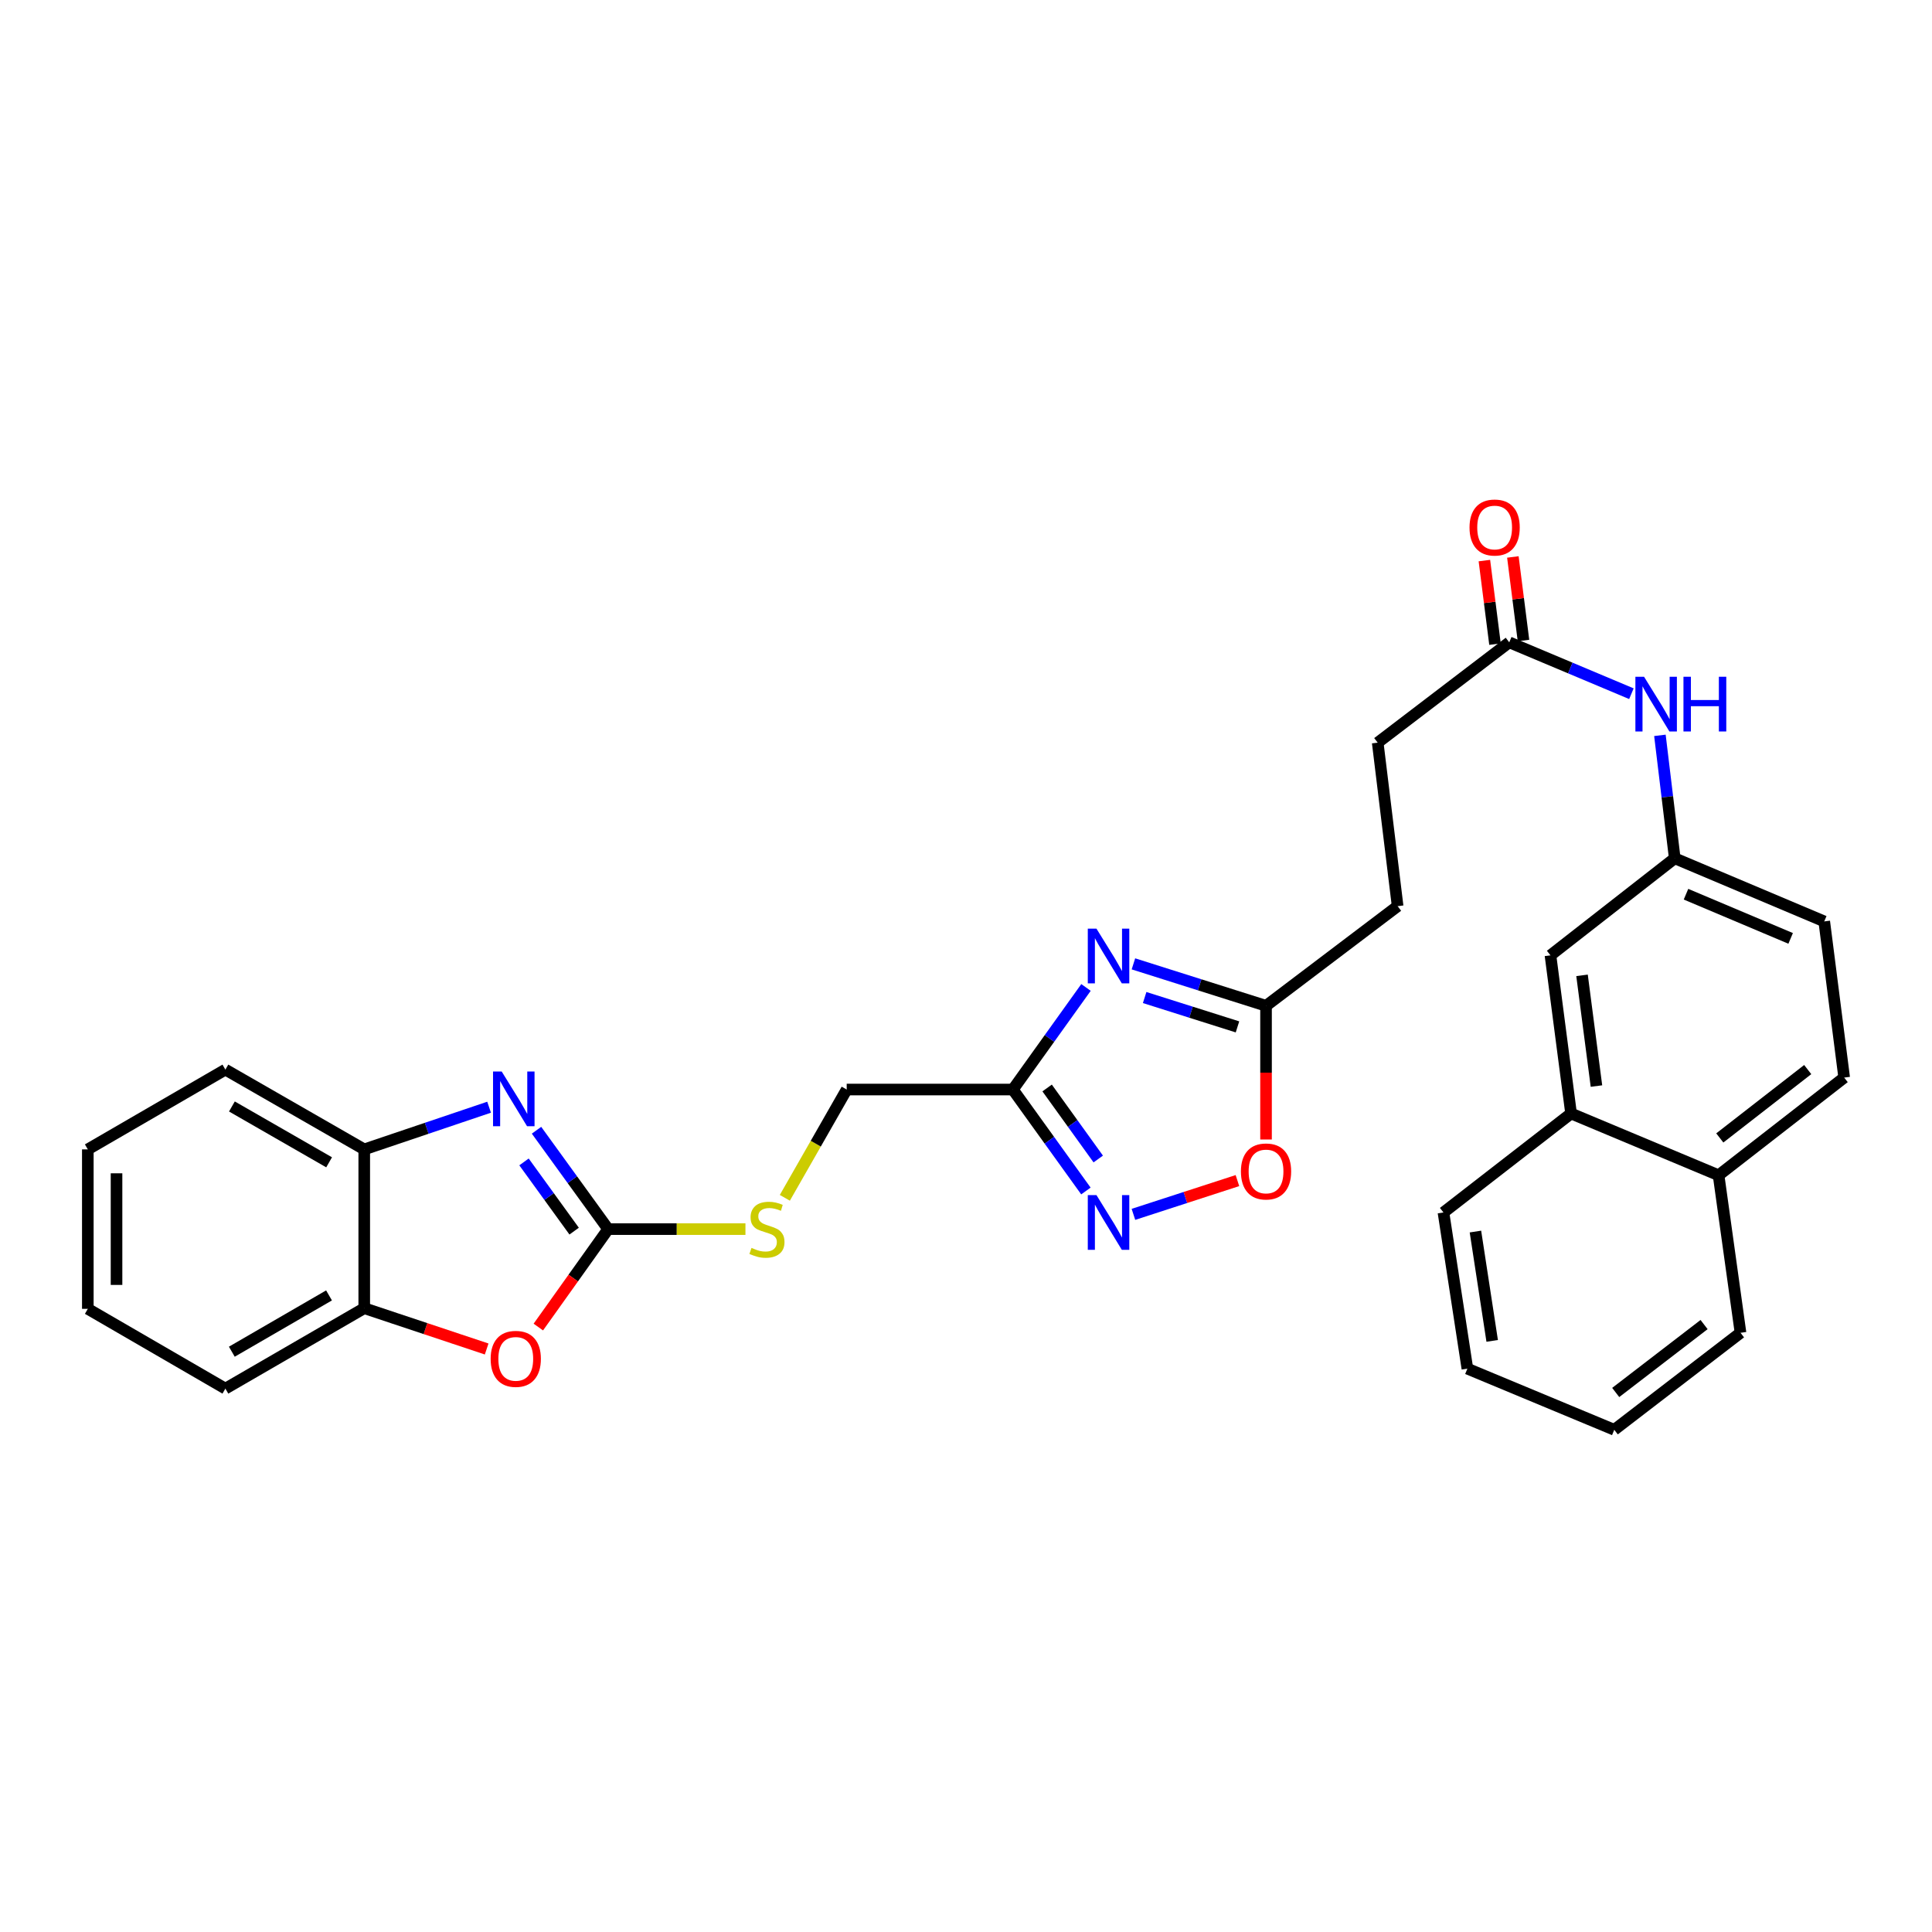 <?xml version='1.0' encoding='iso-8859-1'?>
<svg version='1.1' baseProfile='full'
              xmlns='http://www.w3.org/2000/svg'
                      xmlns:rdkit='http://www.rdkit.org/xml'
                      xmlns:xlink='http://www.w3.org/1999/xlink'
                  xml:space='preserve'
width='1000px' height='1000px' viewBox='0 0 1000 1000'>
<!-- END OF HEADER -->
<rect style='opacity:1.0;fill:#FFFFFF;stroke:none' width='1000' height='1000' x='0' y='0'> </rect>
<path class='bond-0' d='M 314.774,636.186 L 296.238,610.599' style='fill:none;fill-rule:evenodd;stroke:#000000;stroke-width:6px;stroke-linecap:butt;stroke-linejoin:miter;stroke-opacity:1' />
<path class='bond-0' d='M 296.238,610.599 L 277.702,585.013' style='fill:none;fill-rule:evenodd;stroke:#0000FF;stroke-width:6px;stroke-linecap:butt;stroke-linejoin:miter;stroke-opacity:1' />
<path class='bond-0' d='M 297.177,637.229 L 284.202,619.318' style='fill:none;fill-rule:evenodd;stroke:#000000;stroke-width:6px;stroke-linecap:butt;stroke-linejoin:miter;stroke-opacity:1' />
<path class='bond-0' d='M 284.202,619.318 L 271.227,601.407' style='fill:none;fill-rule:evenodd;stroke:#0000FF;stroke-width:6px;stroke-linecap:butt;stroke-linejoin:miter;stroke-opacity:1' />
<path class='bond-4' d='M 314.774,636.186 L 296.705,661.534' style='fill:none;fill-rule:evenodd;stroke:#000000;stroke-width:6px;stroke-linecap:butt;stroke-linejoin:miter;stroke-opacity:1' />
<path class='bond-4' d='M 296.705,661.534 L 278.636,686.882' style='fill:none;fill-rule:evenodd;stroke:#FF0000;stroke-width:6px;stroke-linecap:butt;stroke-linejoin:miter;stroke-opacity:1' />
<path class='bond-10' d='M 314.774,636.186 L 350.307,636.186' style='fill:none;fill-rule:evenodd;stroke:#000000;stroke-width:6px;stroke-linecap:butt;stroke-linejoin:miter;stroke-opacity:1' />
<path class='bond-10' d='M 350.307,636.186 L 385.84,636.186' style='fill:none;fill-rule:evenodd;stroke:#CCCC00;stroke-width:6px;stroke-linecap:butt;stroke-linejoin:miter;stroke-opacity:1' />
<path class='bond-7' d='M 253.154,573.09 L 220.843,584.005' style='fill:none;fill-rule:evenodd;stroke:#0000FF;stroke-width:6px;stroke-linecap:butt;stroke-linejoin:miter;stroke-opacity:1' />
<path class='bond-7' d='M 220.843,584.005 L 188.532,594.92' style='fill:none;fill-rule:evenodd;stroke:#000000;stroke-width:6px;stroke-linecap:butt;stroke-linejoin:miter;stroke-opacity:1' />
<path class='bond-1' d='M 562.112,511.104 L 543.185,537.523' style='fill:none;fill-rule:evenodd;stroke:#0000FF;stroke-width:6px;stroke-linecap:butt;stroke-linejoin:miter;stroke-opacity:1' />
<path class='bond-1' d='M 543.185,537.523 L 524.258,563.941' style='fill:none;fill-rule:evenodd;stroke:#000000;stroke-width:6px;stroke-linecap:butt;stroke-linejoin:miter;stroke-opacity:1' />
<path class='bond-5' d='M 586.658,498.891 L 620.977,509.747' style='fill:none;fill-rule:evenodd;stroke:#0000FF;stroke-width:6px;stroke-linecap:butt;stroke-linejoin:miter;stroke-opacity:1' />
<path class='bond-5' d='M 620.977,509.747 L 655.297,520.603' style='fill:none;fill-rule:evenodd;stroke:#000000;stroke-width:6px;stroke-linecap:butt;stroke-linejoin:miter;stroke-opacity:1' />
<path class='bond-5' d='M 592.471,516.318 L 616.495,523.917' style='fill:none;fill-rule:evenodd;stroke:#0000FF;stroke-width:6px;stroke-linecap:butt;stroke-linejoin:miter;stroke-opacity:1' />
<path class='bond-5' d='M 616.495,523.917 L 640.519,531.516' style='fill:none;fill-rule:evenodd;stroke:#000000;stroke-width:6px;stroke-linecap:butt;stroke-linejoin:miter;stroke-opacity:1' />
<path class='bond-2' d='M 524.258,563.941 L 438.25,563.941' style='fill:none;fill-rule:evenodd;stroke:#000000;stroke-width:6px;stroke-linecap:butt;stroke-linejoin:miter;stroke-opacity:1' />
<path class='bond-3' d='M 524.258,563.941 L 543.159,590.198' style='fill:none;fill-rule:evenodd;stroke:#000000;stroke-width:6px;stroke-linecap:butt;stroke-linejoin:miter;stroke-opacity:1' />
<path class='bond-3' d='M 543.159,590.198 L 562.061,616.455' style='fill:none;fill-rule:evenodd;stroke:#0000FF;stroke-width:6px;stroke-linecap:butt;stroke-linejoin:miter;stroke-opacity:1' />
<path class='bond-3' d='M 541.99,563.136 L 555.221,581.516' style='fill:none;fill-rule:evenodd;stroke:#000000;stroke-width:6px;stroke-linecap:butt;stroke-linejoin:miter;stroke-opacity:1' />
<path class='bond-3' d='M 555.221,581.516 L 568.452,599.896' style='fill:none;fill-rule:evenodd;stroke:#0000FF;stroke-width:6px;stroke-linecap:butt;stroke-linejoin:miter;stroke-opacity:1' />
<path class='bond-6' d='M 586.663,628.551 L 613.578,619.811' style='fill:none;fill-rule:evenodd;stroke:#0000FF;stroke-width:6px;stroke-linecap:butt;stroke-linejoin:miter;stroke-opacity:1' />
<path class='bond-6' d='M 613.578,619.811 L 640.493,611.071' style='fill:none;fill-rule:evenodd;stroke:#FF0000;stroke-width:6px;stroke-linecap:butt;stroke-linejoin:miter;stroke-opacity:1' />
<path class='bond-8' d='M 251.893,698.24 L 220.212,687.681' style='fill:none;fill-rule:evenodd;stroke:#FF0000;stroke-width:6px;stroke-linecap:butt;stroke-linejoin:miter;stroke-opacity:1' />
<path class='bond-8' d='M 220.212,687.681 L 188.532,677.122' style='fill:none;fill-rule:evenodd;stroke:#000000;stroke-width:6px;stroke-linecap:butt;stroke-linejoin:miter;stroke-opacity:1' />
<path class='bond-19' d='M 655.297,520.603 L 723.413,469.025' style='fill:none;fill-rule:evenodd;stroke:#000000;stroke-width:6px;stroke-linecap:butt;stroke-linejoin:miter;stroke-opacity:1' />
<path class='bond-32' d='M 655.297,520.603 L 655.297,555.203' style='fill:none;fill-rule:evenodd;stroke:#000000;stroke-width:6px;stroke-linecap:butt;stroke-linejoin:miter;stroke-opacity:1' />
<path class='bond-32' d='M 655.297,555.203 L 655.297,589.803' style='fill:none;fill-rule:evenodd;stroke:#FF0000;stroke-width:6px;stroke-linecap:butt;stroke-linejoin:miter;stroke-opacity:1' />
<path class='bond-22' d='M 188.532,594.92 L 116.659,553.629' style='fill:none;fill-rule:evenodd;stroke:#000000;stroke-width:6px;stroke-linecap:butt;stroke-linejoin:miter;stroke-opacity:1' />
<path class='bond-22' d='M 170.347,601.613 L 120.036,572.709' style='fill:none;fill-rule:evenodd;stroke:#000000;stroke-width:6px;stroke-linecap:butt;stroke-linejoin:miter;stroke-opacity:1' />
<path class='bond-30' d='M 188.532,594.92 L 188.532,677.122' style='fill:none;fill-rule:evenodd;stroke:#000000;stroke-width:6px;stroke-linecap:butt;stroke-linejoin:miter;stroke-opacity:1' />
<path class='bond-23' d='M 188.532,677.122 L 116.659,718.743' style='fill:none;fill-rule:evenodd;stroke:#000000;stroke-width:6px;stroke-linecap:butt;stroke-linejoin:miter;stroke-opacity:1' />
<path class='bond-23' d='M 170.303,670.504 L 119.992,699.639' style='fill:none;fill-rule:evenodd;stroke:#000000;stroke-width:6px;stroke-linecap:butt;stroke-linejoin:miter;stroke-opacity:1' />
<path class='bond-9' d='M 781.184,332.47 L 713.1,384.404' style='fill:none;fill-rule:evenodd;stroke:#000000;stroke-width:6px;stroke-linecap:butt;stroke-linejoin:miter;stroke-opacity:1' />
<path class='bond-11' d='M 781.184,332.47 L 812.8,345.767' style='fill:none;fill-rule:evenodd;stroke:#000000;stroke-width:6px;stroke-linecap:butt;stroke-linejoin:miter;stroke-opacity:1' />
<path class='bond-11' d='M 812.8,345.767 L 844.416,359.063' style='fill:none;fill-rule:evenodd;stroke:#0000FF;stroke-width:6px;stroke-linecap:butt;stroke-linejoin:miter;stroke-opacity:1' />
<path class='bond-15' d='M 788.555,331.533 L 785.807,309.907' style='fill:none;fill-rule:evenodd;stroke:#000000;stroke-width:6px;stroke-linecap:butt;stroke-linejoin:miter;stroke-opacity:1' />
<path class='bond-15' d='M 785.807,309.907 L 783.059,288.28' style='fill:none;fill-rule:evenodd;stroke:#FF0000;stroke-width:6px;stroke-linecap:butt;stroke-linejoin:miter;stroke-opacity:1' />
<path class='bond-15' d='M 773.812,333.407 L 771.064,311.78' style='fill:none;fill-rule:evenodd;stroke:#000000;stroke-width:6px;stroke-linecap:butt;stroke-linejoin:miter;stroke-opacity:1' />
<path class='bond-15' d='M 771.064,311.78 L 768.315,290.154' style='fill:none;fill-rule:evenodd;stroke:#FF0000;stroke-width:6px;stroke-linecap:butt;stroke-linejoin:miter;stroke-opacity:1' />
<path class='bond-16' d='M 406.231,619.986 L 422.24,591.964' style='fill:none;fill-rule:evenodd;stroke:#CCCC00;stroke-width:6px;stroke-linecap:butt;stroke-linejoin:miter;stroke-opacity:1' />
<path class='bond-16' d='M 422.24,591.964 L 438.25,563.941' style='fill:none;fill-rule:evenodd;stroke:#000000;stroke-width:6px;stroke-linecap:butt;stroke-linejoin:miter;stroke-opacity:1' />
<path class='bond-12' d='M 859.168,380.617 L 863.007,412.432' style='fill:none;fill-rule:evenodd;stroke:#0000FF;stroke-width:6px;stroke-linecap:butt;stroke-linejoin:miter;stroke-opacity:1' />
<path class='bond-12' d='M 863.007,412.432 L 866.845,444.247' style='fill:none;fill-rule:evenodd;stroke:#000000;stroke-width:6px;stroke-linecap:butt;stroke-linejoin:miter;stroke-opacity:1' />
<path class='bond-14' d='M 866.845,444.247 L 802.518,494.479' style='fill:none;fill-rule:evenodd;stroke:#000000;stroke-width:6px;stroke-linecap:butt;stroke-linejoin:miter;stroke-opacity:1' />
<path class='bond-21' d='M 866.845,444.247 L 944.225,476.918' style='fill:none;fill-rule:evenodd;stroke:#000000;stroke-width:6px;stroke-linecap:butt;stroke-linejoin:miter;stroke-opacity:1' />
<path class='bond-21' d='M 872.671,462.839 L 926.837,485.709' style='fill:none;fill-rule:evenodd;stroke:#000000;stroke-width:6px;stroke-linecap:butt;stroke-linejoin:miter;stroke-opacity:1' />
<path class='bond-13' d='M 813.186,576.343 L 802.518,494.479' style='fill:none;fill-rule:evenodd;stroke:#000000;stroke-width:6px;stroke-linecap:butt;stroke-linejoin:miter;stroke-opacity:1' />
<path class='bond-13' d='M 826.323,562.143 L 818.856,504.838' style='fill:none;fill-rule:evenodd;stroke:#000000;stroke-width:6px;stroke-linecap:butt;stroke-linejoin:miter;stroke-opacity:1' />
<path class='bond-24' d='M 813.186,576.343 L 747.134,627.574' style='fill:none;fill-rule:evenodd;stroke:#000000;stroke-width:6px;stroke-linecap:butt;stroke-linejoin:miter;stroke-opacity:1' />
<path class='bond-33' d='M 813.186,576.343 L 889.534,608.312' style='fill:none;fill-rule:evenodd;stroke:#000000;stroke-width:6px;stroke-linecap:butt;stroke-linejoin:miter;stroke-opacity:1' />
<path class='bond-17' d='M 889.534,608.312 L 954.545,557.757' style='fill:none;fill-rule:evenodd;stroke:#000000;stroke-width:6px;stroke-linecap:butt;stroke-linejoin:miter;stroke-opacity:1' />
<path class='bond-17' d='M 890.162,588.997 L 935.671,553.608' style='fill:none;fill-rule:evenodd;stroke:#000000;stroke-width:6px;stroke-linecap:butt;stroke-linejoin:miter;stroke-opacity:1' />
<path class='bond-25' d='M 889.534,608.312 L 900.886,689.845' style='fill:none;fill-rule:evenodd;stroke:#000000;stroke-width:6px;stroke-linecap:butt;stroke-linejoin:miter;stroke-opacity:1' />
<path class='bond-18' d='M 954.545,557.757 L 944.225,476.918' style='fill:none;fill-rule:evenodd;stroke:#000000;stroke-width:6px;stroke-linecap:butt;stroke-linejoin:miter;stroke-opacity:1' />
<path class='bond-20' d='M 723.413,469.025 L 713.1,384.404' style='fill:none;fill-rule:evenodd;stroke:#000000;stroke-width:6px;stroke-linecap:butt;stroke-linejoin:miter;stroke-opacity:1' />
<path class='bond-26' d='M 116.659,553.629 L 45.455,594.92' style='fill:none;fill-rule:evenodd;stroke:#000000;stroke-width:6px;stroke-linecap:butt;stroke-linejoin:miter;stroke-opacity:1' />
<path class='bond-27' d='M 116.659,718.743 L 45.455,677.452' style='fill:none;fill-rule:evenodd;stroke:#000000;stroke-width:6px;stroke-linecap:butt;stroke-linejoin:miter;stroke-opacity:1' />
<path class='bond-28' d='M 747.134,627.574 L 759.519,708.414' style='fill:none;fill-rule:evenodd;stroke:#000000;stroke-width:6px;stroke-linecap:butt;stroke-linejoin:miter;stroke-opacity:1' />
<path class='bond-28' d='M 763.682,637.45 L 772.351,694.037' style='fill:none;fill-rule:evenodd;stroke:#000000;stroke-width:6px;stroke-linecap:butt;stroke-linejoin:miter;stroke-opacity:1' />
<path class='bond-29' d='M 900.886,689.845 L 835.544,740.061' style='fill:none;fill-rule:evenodd;stroke:#000000;stroke-width:6px;stroke-linecap:butt;stroke-linejoin:miter;stroke-opacity:1' />
<path class='bond-29' d='M 882.029,685.593 L 836.29,720.745' style='fill:none;fill-rule:evenodd;stroke:#000000;stroke-width:6px;stroke-linecap:butt;stroke-linejoin:miter;stroke-opacity:1' />
<path class='bond-31' d='M 45.455,594.92 L 45.455,677.452' style='fill:none;fill-rule:evenodd;stroke:#000000;stroke-width:6px;stroke-linecap:butt;stroke-linejoin:miter;stroke-opacity:1' />
<path class='bond-31' d='M 60.316,607.3 L 60.316,665.072' style='fill:none;fill-rule:evenodd;stroke:#000000;stroke-width:6px;stroke-linecap:butt;stroke-linejoin:miter;stroke-opacity:1' />
<path class='bond-34' d='M 759.519,708.414 L 835.544,740.061' style='fill:none;fill-rule:evenodd;stroke:#000000;stroke-width:6px;stroke-linecap:butt;stroke-linejoin:miter;stroke-opacity:1' />
<path  class='atom-1' d='M 259.676 554.611
L 268.956 569.611
Q 269.876 571.091, 271.356 573.771
Q 272.836 576.451, 272.916 576.611
L 272.916 554.611
L 276.676 554.611
L 276.676 582.931
L 272.796 582.931
L 262.836 566.531
Q 261.676 564.611, 260.436 562.411
Q 259.236 560.211, 258.876 559.531
L 258.876 582.931
L 255.196 582.931
L 255.196 554.611
L 259.676 554.611
' fill='#0000FF'/>
<path  class='atom-2' d='M 567.52 480.658
L 576.8 495.658
Q 577.72 497.138, 579.2 499.818
Q 580.68 502.498, 580.76 502.658
L 580.76 480.658
L 584.52 480.658
L 584.52 508.978
L 580.64 508.978
L 570.68 492.578
Q 569.52 490.658, 568.28 488.458
Q 567.08 486.258, 566.72 485.578
L 566.72 508.978
L 563.04 508.978
L 563.04 480.658
L 567.52 480.658
' fill='#0000FF'/>
<path  class='atom-4' d='M 567.52 618.575
L 576.8 633.575
Q 577.72 635.055, 579.2 637.735
Q 580.68 640.415, 580.76 640.575
L 580.76 618.575
L 584.52 618.575
L 584.52 646.895
L 580.64 646.895
L 570.68 630.495
Q 569.52 628.575, 568.28 626.375
Q 567.08 624.175, 566.72 623.495
L 566.72 646.895
L 563.04 646.895
L 563.04 618.575
L 567.52 618.575
' fill='#0000FF'/>
<path  class='atom-5' d='M 253.96 703.342
Q 253.96 696.542, 257.32 692.742
Q 260.68 688.942, 266.96 688.942
Q 273.24 688.942, 276.6 692.742
Q 279.96 696.542, 279.96 703.342
Q 279.96 710.222, 276.56 714.142
Q 273.16 718.022, 266.96 718.022
Q 260.72 718.022, 257.32 714.142
Q 253.96 710.262, 253.96 703.342
M 266.96 714.822
Q 271.28 714.822, 273.6 711.942
Q 275.96 709.022, 275.96 703.342
Q 275.96 697.782, 273.6 694.982
Q 271.28 692.142, 266.96 692.142
Q 262.64 692.142, 260.28 694.942
Q 257.96 697.742, 257.96 703.342
Q 257.96 709.062, 260.28 711.942
Q 262.64 714.822, 266.96 714.822
' fill='#FF0000'/>
<path  class='atom-7' d='M 642.297 606.344
Q 642.297 599.544, 645.657 595.744
Q 649.017 591.944, 655.297 591.944
Q 661.577 591.944, 664.937 595.744
Q 668.297 599.544, 668.297 606.344
Q 668.297 613.224, 664.897 617.144
Q 661.497 621.024, 655.297 621.024
Q 649.057 621.024, 645.657 617.144
Q 642.297 613.264, 642.297 606.344
M 655.297 617.824
Q 659.617 617.824, 661.937 614.944
Q 664.297 612.024, 664.297 606.344
Q 664.297 600.784, 661.937 597.984
Q 659.617 595.144, 655.297 595.144
Q 650.977 595.144, 648.617 597.944
Q 646.297 600.744, 646.297 606.344
Q 646.297 612.064, 648.617 614.944
Q 650.977 617.824, 655.297 617.824
' fill='#FF0000'/>
<path  class='atom-11' d='M 388.975 645.906
Q 389.295 646.026, 390.615 646.586
Q 391.935 647.146, 393.375 647.506
Q 394.855 647.826, 396.295 647.826
Q 398.975 647.826, 400.535 646.546
Q 402.095 645.226, 402.095 642.946
Q 402.095 641.386, 401.295 640.426
Q 400.535 639.466, 399.335 638.946
Q 398.135 638.426, 396.135 637.826
Q 393.615 637.066, 392.095 636.346
Q 390.615 635.626, 389.535 634.106
Q 388.495 632.586, 388.495 630.026
Q 388.495 626.466, 390.895 624.266
Q 393.335 622.066, 398.135 622.066
Q 401.415 622.066, 405.135 623.626
L 404.215 626.706
Q 400.815 625.306, 398.255 625.306
Q 395.495 625.306, 393.975 626.466
Q 392.455 627.586, 392.495 629.546
Q 392.495 631.066, 393.255 631.986
Q 394.055 632.906, 395.175 633.426
Q 396.335 633.946, 398.255 634.546
Q 400.815 635.346, 402.335 636.146
Q 403.855 636.946, 404.935 638.586
Q 406.055 640.186, 406.055 642.946
Q 406.055 646.866, 403.415 648.986
Q 400.815 651.066, 396.455 651.066
Q 393.935 651.066, 392.015 650.506
Q 390.135 649.986, 387.895 649.066
L 388.975 645.906
' fill='#CCCC00'/>
<path  class='atom-12' d='M 850.958 350.288
L 860.238 365.288
Q 861.158 366.768, 862.638 369.448
Q 864.118 372.128, 864.198 372.288
L 864.198 350.288
L 867.958 350.288
L 867.958 378.608
L 864.078 378.608
L 854.118 362.208
Q 852.958 360.288, 851.718 358.088
Q 850.518 355.888, 850.158 355.208
L 850.158 378.608
L 846.478 378.608
L 846.478 350.288
L 850.958 350.288
' fill='#0000FF'/>
<path  class='atom-12' d='M 871.358 350.288
L 875.198 350.288
L 875.198 362.328
L 889.678 362.328
L 889.678 350.288
L 893.518 350.288
L 893.518 378.608
L 889.678 378.608
L 889.678 365.528
L 875.198 365.528
L 875.198 378.608
L 871.358 378.608
L 871.358 350.288
' fill='#0000FF'/>
<path  class='atom-16' d='M 760.621 273.037
Q 760.621 266.237, 763.981 262.437
Q 767.341 258.637, 773.621 258.637
Q 779.901 258.637, 783.261 262.437
Q 786.621 266.237, 786.621 273.037
Q 786.621 279.917, 783.221 283.837
Q 779.821 287.717, 773.621 287.717
Q 767.381 287.717, 763.981 283.837
Q 760.621 279.957, 760.621 273.037
M 773.621 284.517
Q 777.941 284.517, 780.261 281.637
Q 782.621 278.717, 782.621 273.037
Q 782.621 267.477, 780.261 264.677
Q 777.941 261.837, 773.621 261.837
Q 769.301 261.837, 766.941 264.637
Q 764.621 267.437, 764.621 273.037
Q 764.621 278.757, 766.941 281.637
Q 769.301 284.517, 773.621 284.517
' fill='#FF0000'/>
</svg>
